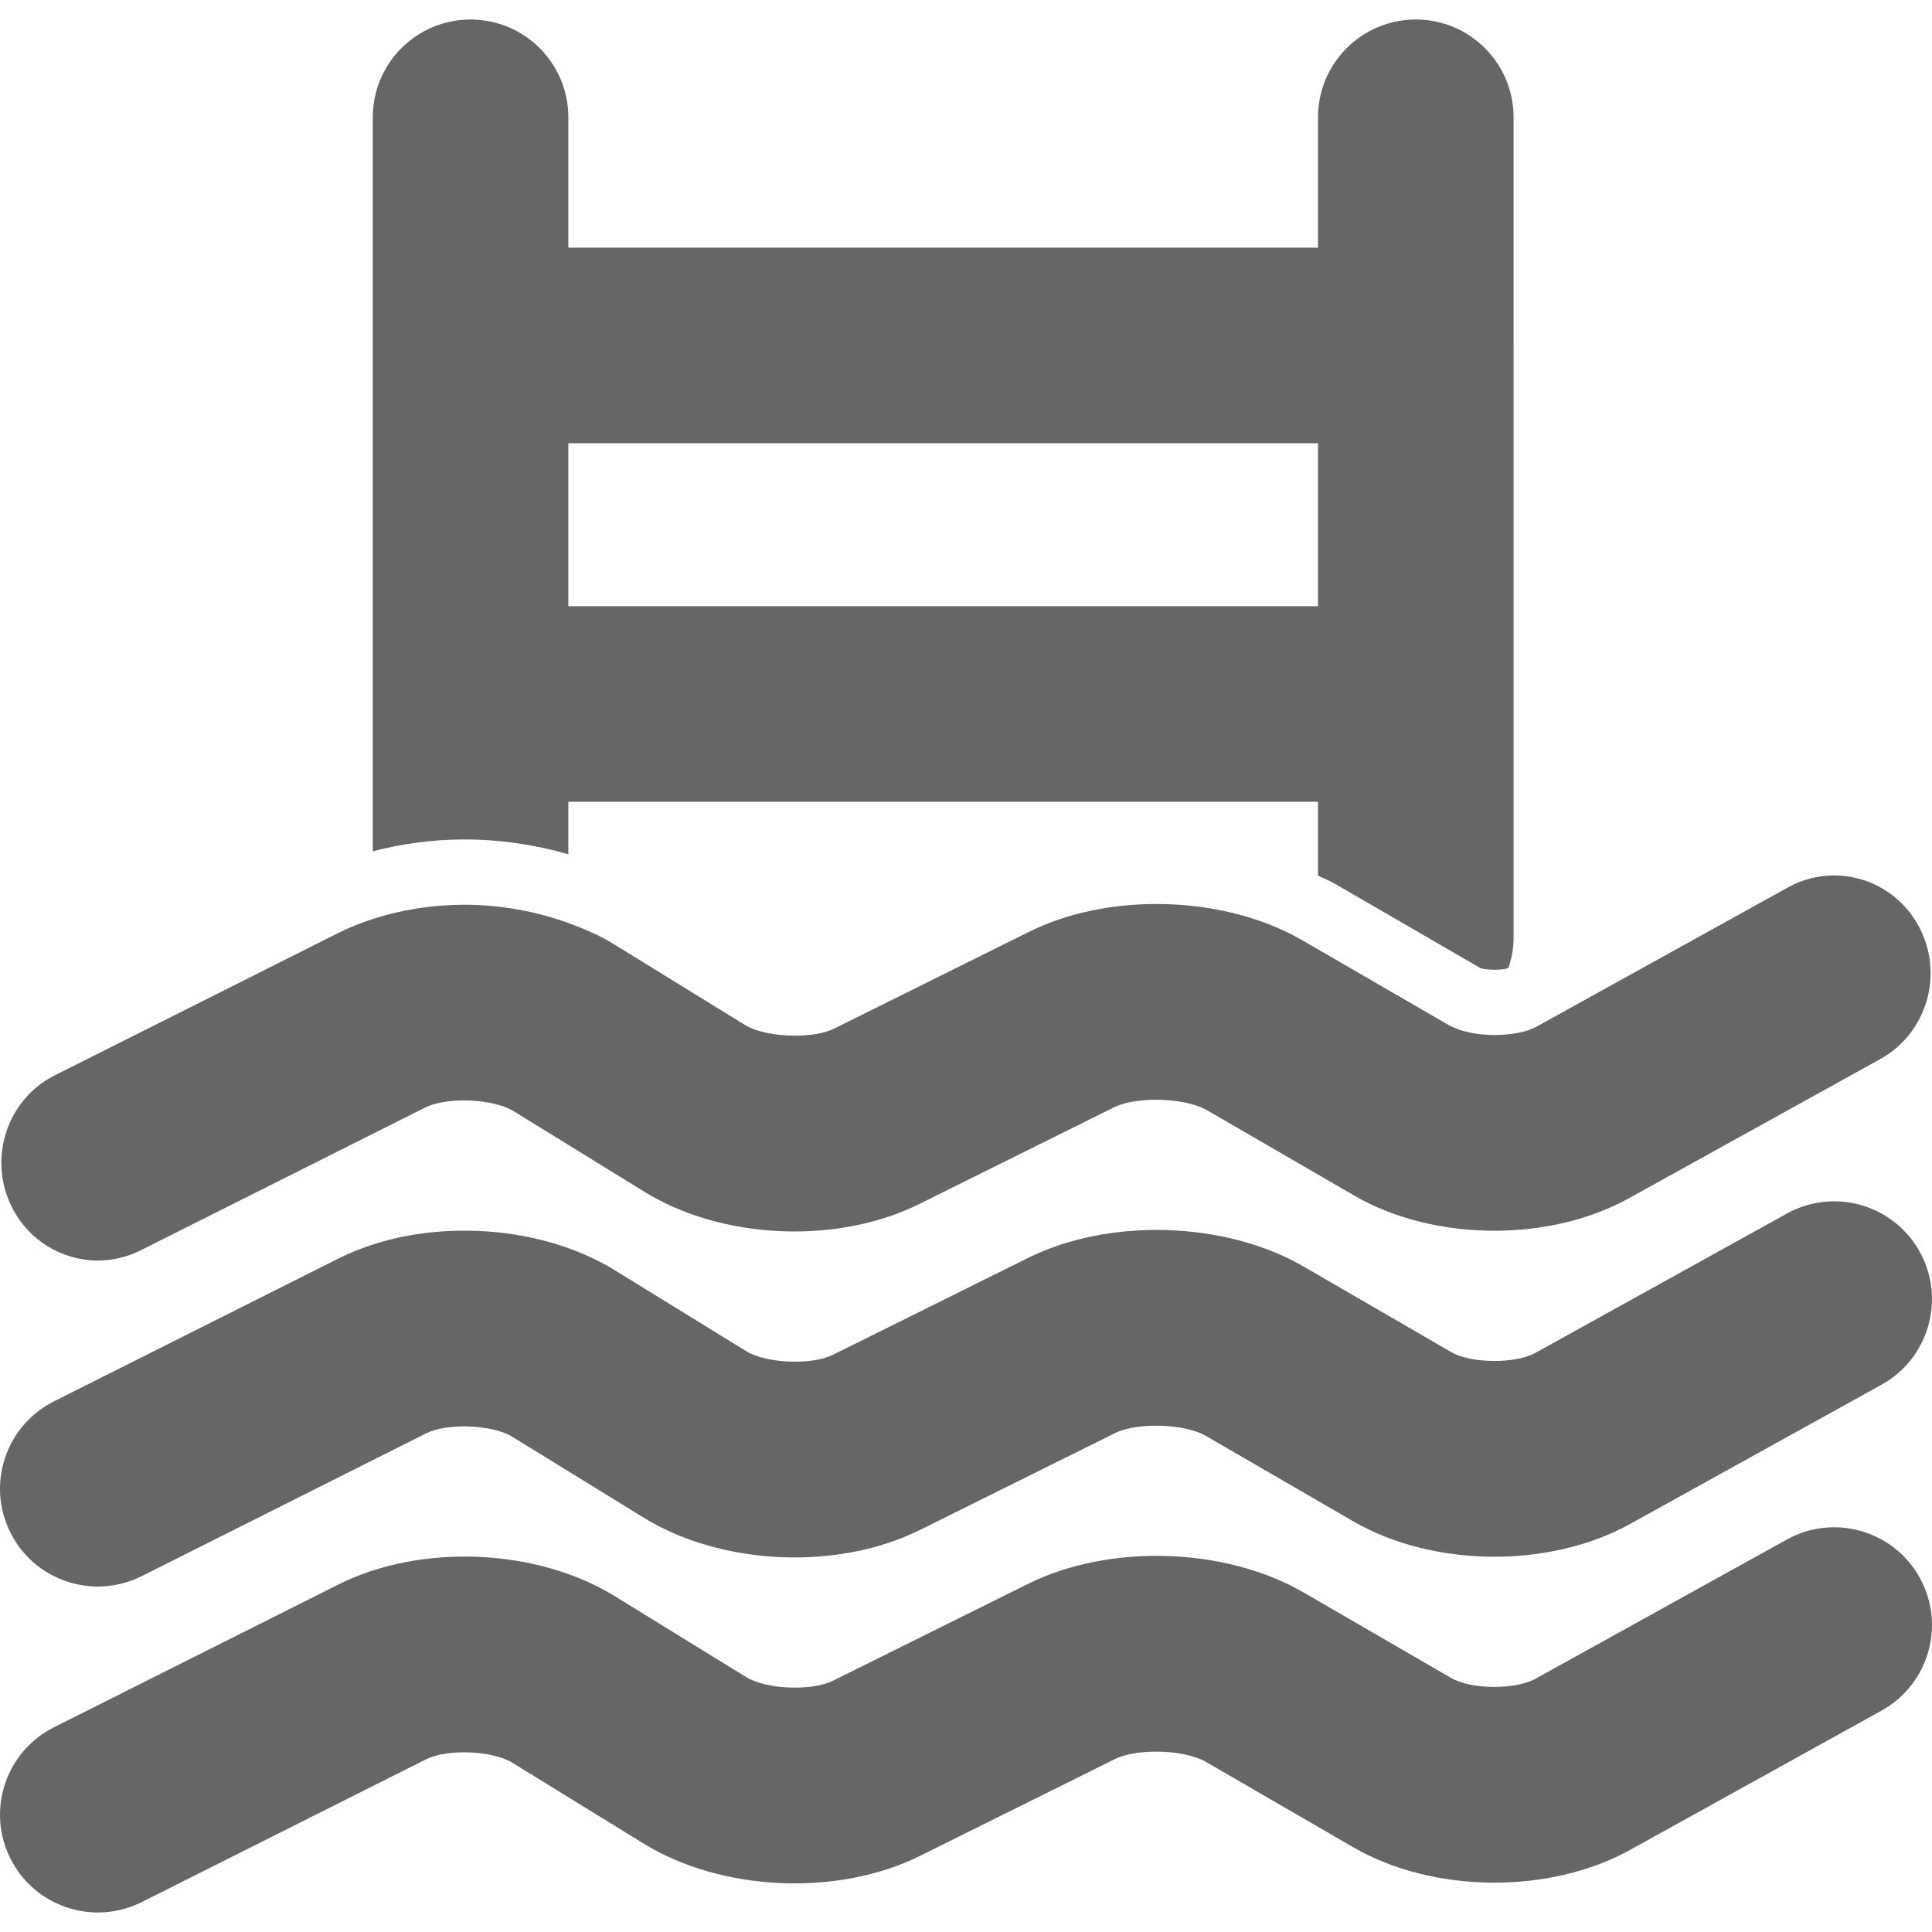 <svg xmlns="http://www.w3.org/2000/svg" xmlns:xlink="http://www.w3.org/1999/xlink" height="800px" width="800px" id="Capa_1" viewBox="0 0 322.395 322.395" xml:space="preserve" fill="#666666"><g id="SVGRepo_bgCarrier" stroke-width="0"></g><g id="SVGRepo_tracerCarrier" stroke-linecap="round" stroke-linejoin="round"></g><g id="SVGRepo_iconCarrier"> <g> <g> <path style="fill:#666666;" d="M222.805,147.505l24.302,14.082c0.337,0.087,1.142,0.239,2.284,0.239 c1.017,0,1.735-0.125,2.04-0.196l0.321-0.179c0.484-1.545,0.821-3.155,0.821-4.863v-39.112v-59.83V19.573 c0-9.013-7.305-16.317-16.317-16.317s-16.317,7.305-16.317,16.317v21.756H94.84V19.573c0-9.013-7.305-16.317-16.317-16.317 S62.206,10.56,62.206,19.573v38.073v59.83v24.579c4.863-1.256,9.997-1.974,15.3-1.974c5.978,0,11.835,0.892,17.334,2.469v-8.757 h125.098v12.325C220.885,146.591,221.908,146.983,222.805,147.505z M94.84,101.159V73.963h125.098v27.195H94.84z"></path> <path style="fill:#666666;" d="M298.163,202.516l-41.935,23.23c-3.367,1.866-10.731,1.8-14.065-0.125l-24.606-14.261 c-13.081-7.587-32.428-8.18-46.009-1.447L139,226.072c-3.568,1.762-11.145,1.463-14.49-0.609l-21.903-13.489 c-13.021-8.028-32.428-8.844-46.145-1.953L9.001,233.845c-8.055,4.047-11.308,13.853-7.261,21.903 c2.861,5.706,8.615,9.002,14.598,9.002c2.458,0,4.96-0.566,7.305-1.735l47.467-23.829c3.535-1.768,11.052-1.479,14.381,0.571 l21.909,13.489c12.994,8.012,32.401,8.882,46.118,2.056l32.547-16.159c3.688-1.828,11.607-1.588,15.131,0.451l24.606,14.261 c13.315,7.723,32.77,7.908,46.248,0.435l41.93-23.23c7.881-4.368,10.737-14.294,6.369-22.18 C315.976,200.993,306.05,198.143,298.163,202.516z"></path> <path style="fill:#666666;" d="M298.163,256.906l-41.935,23.23c-3.367,1.866-10.731,1.806-14.065-0.125l-24.606-14.261 c-13.081-7.587-32.428-8.186-46.009-1.447L139,280.463c-3.568,1.762-11.145,1.458-14.49-0.609l-21.903-13.489 c-13.021-8.028-32.428-8.844-46.145-1.953L9.001,288.235c-8.055,4.047-11.308,13.853-7.261,21.903 c2.861,5.706,8.615,9.002,14.598,9.002c2.458,0,4.96-0.566,7.305-1.735l47.467-23.829c3.535-1.768,11.052-1.479,14.381,0.571 l21.909,13.489c12.994,8.012,32.401,8.882,46.118,2.056l32.547-16.159c3.688-1.828,11.607-1.583,15.131,0.451l24.606,14.261 c13.315,7.723,32.77,7.903,46.248,0.435l41.93-23.23c7.881-4.368,10.737-14.294,6.369-22.18 C315.976,255.389,306.05,252.533,298.163,256.906z"></path> <path style="fill:#666666;" d="M1.898,201.265c2.807,5.749,8.507,9.083,14.43,9.083c2.399,0,4.835-0.549,7.131-1.697 l47.467-23.823c1.61-0.81,4.025-1.197,6.511-1.197c3.122,0,6.358,0.609,8.251,1.779l21.914,13.505 c7.076,4.357,16.062,6.581,24.976,6.581c7.326,0,14.609-1.501,20.75-4.547l32.542-16.159c1.719-0.854,4.34-1.273,7.027-1.273 c3.214,0,6.516,0.593,8.49,1.735l24.606,14.261c6.744,3.905,15.066,5.863,23.377,5.863c7.974,0,15.936-1.806,22.474-5.434 l41.935-23.225c7.8-4.319,10.671-14.229,6.413-22.137c-2.921-5.428-8.436-8.501-14.131-8.501c-2.605,0-5.249,0.642-7.696,2.002 l-41.941,23.225c-1.692,0.941-4.346,1.403-7.027,1.403c-2.448,0-4.863-0.408-6.619-1.169c-0.277-0.12-0.577-0.223-0.816-0.359 l-21.827-12.646l-2.779-1.61c-6.951-4.036-15.692-6.075-24.378-6.075c-7.522,0-15.006,1.534-21.25,4.64l-32.542,16.159 c-1.61,0.8-4.025,1.18-6.511,1.18c-3.16,0-6.445-0.62-8.365-1.795l-21.914-13.505c-2.322-1.43-4.89-2.54-7.549-3.503 c-5.428-1.969-11.368-3.051-17.334-3.051c-5.265,0-10.492,0.816-15.3,2.382c-1.925,0.631-3.802,1.349-5.564,2.235L9.186,179.416 C1.218,183.397-2.046,193.188,1.898,201.265z"></path> </g> </g> </g></svg>